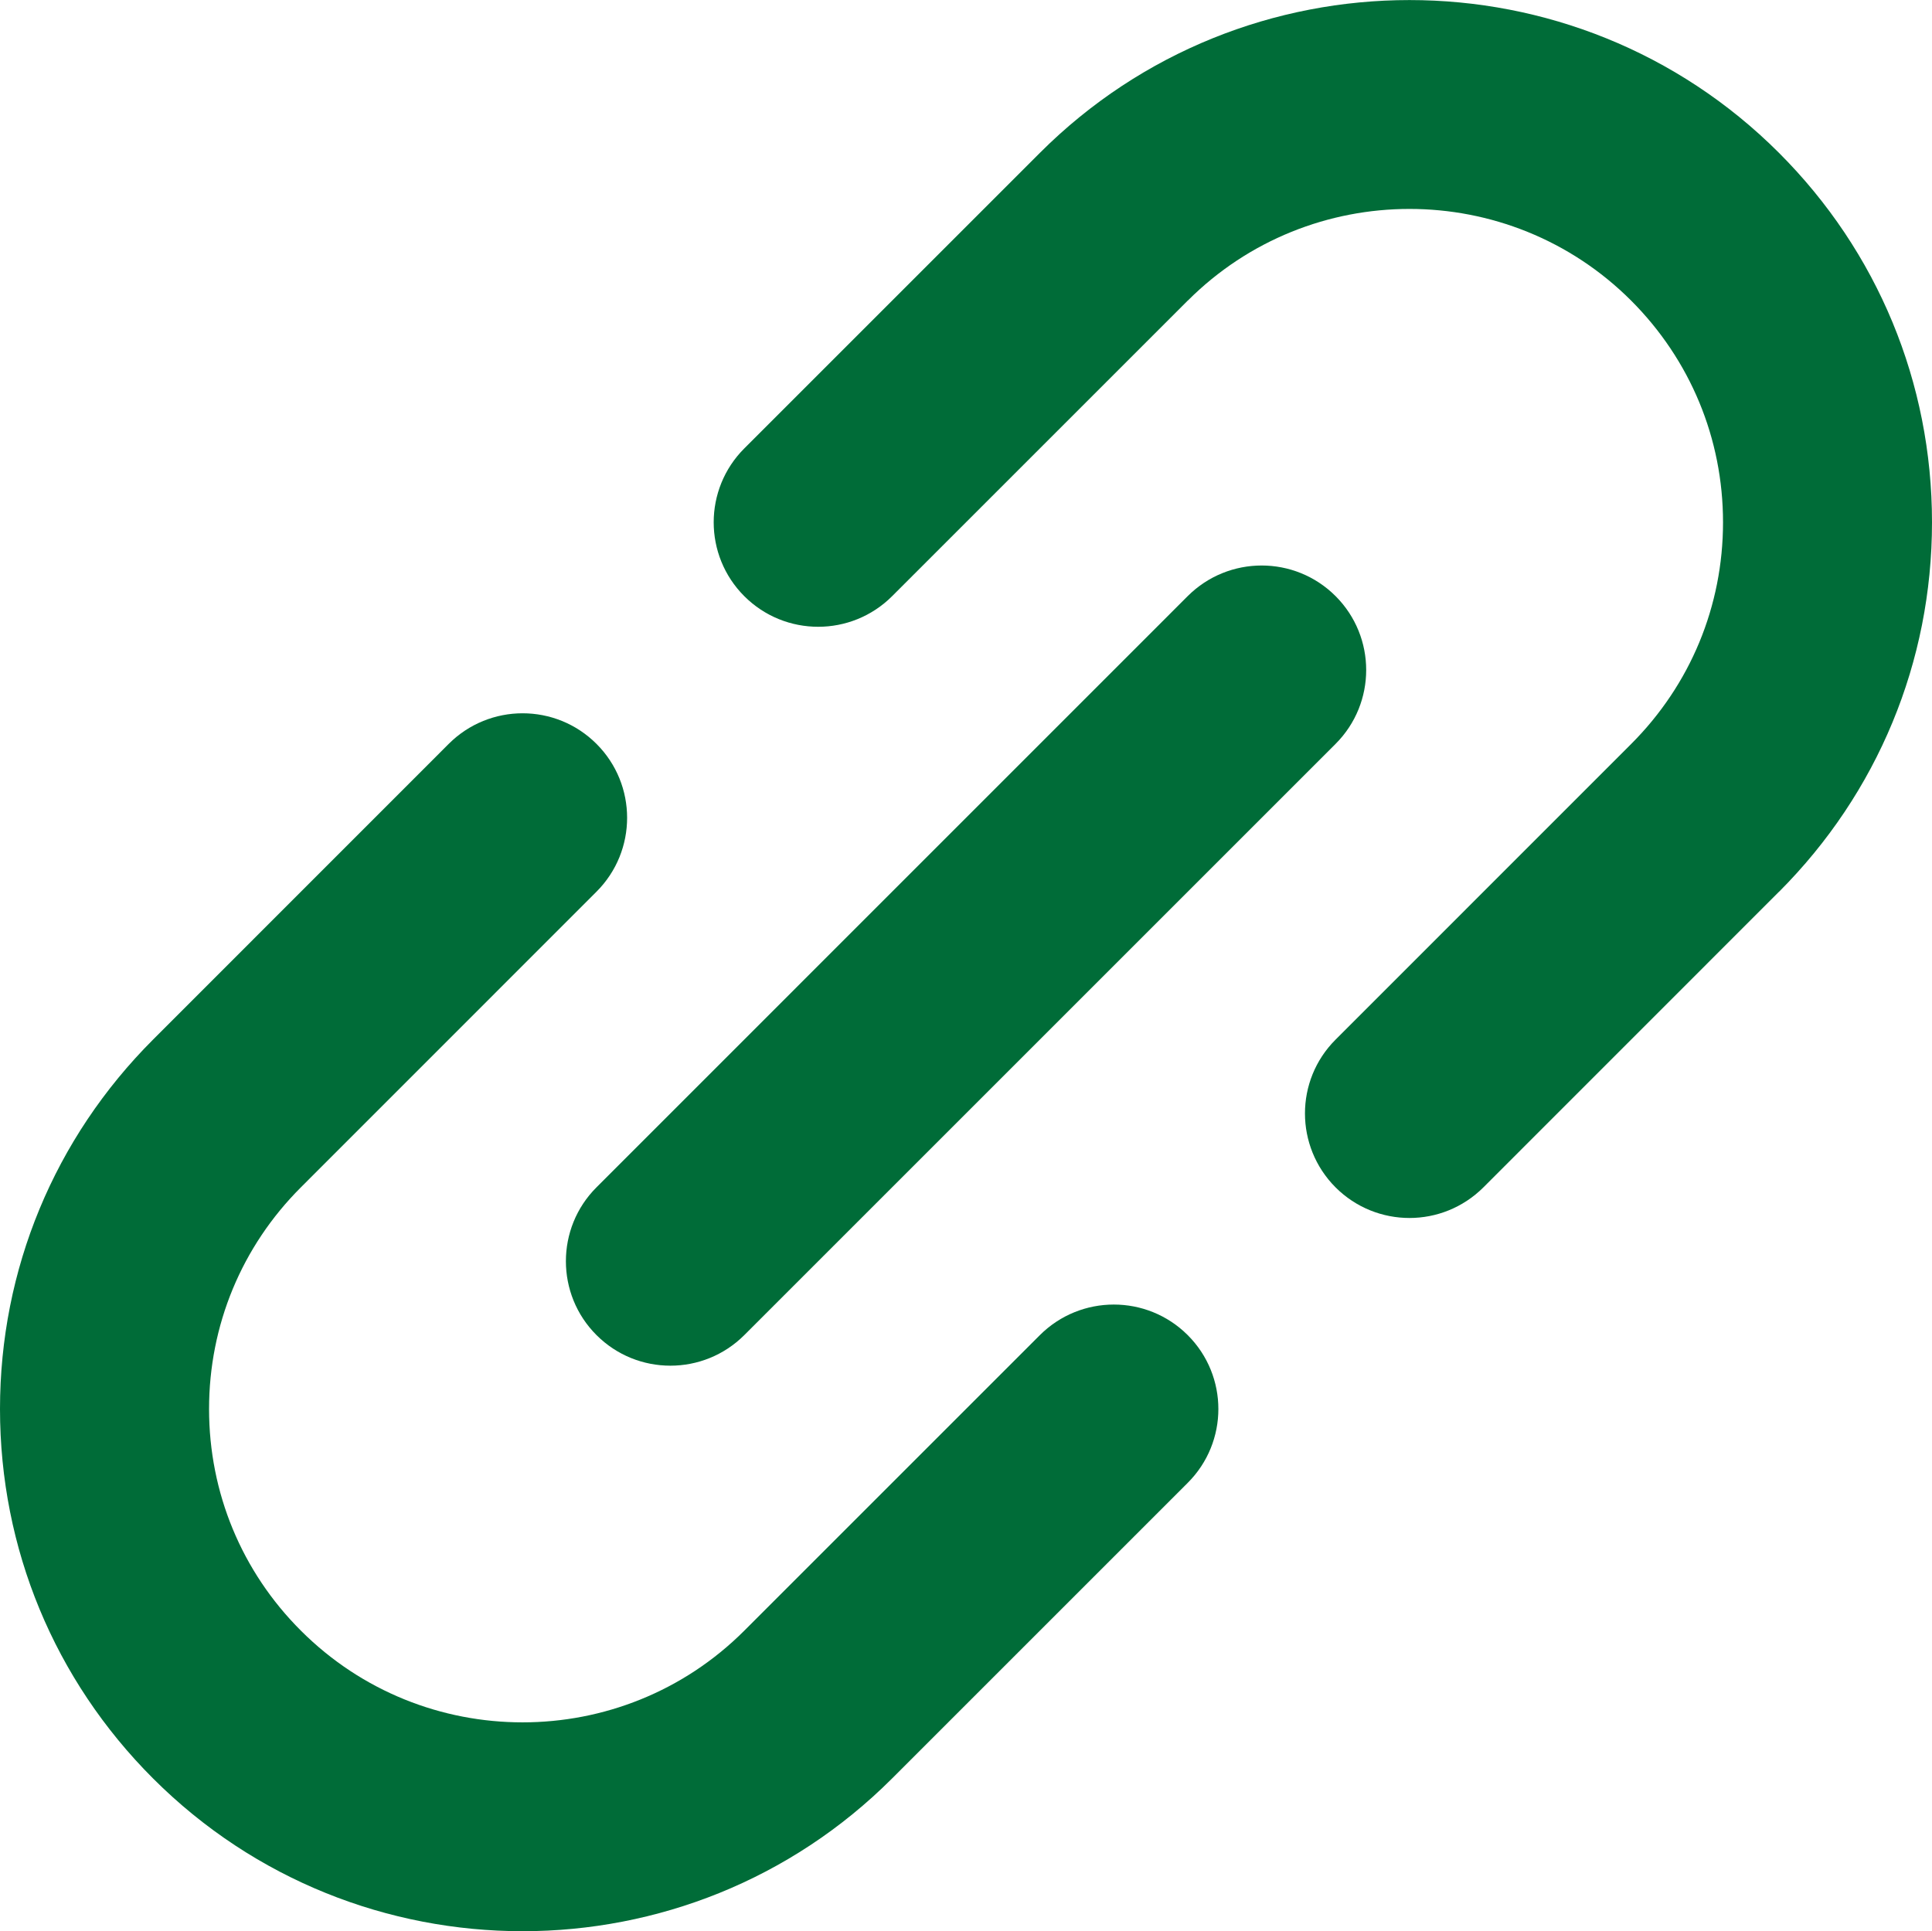 <?xml version="1.0" encoding="utf-8"?>
<!-- Generator: Adobe Illustrator 13.0.0, SVG Export Plug-In . SVG Version: 6.00 Build 14948)  -->
<!DOCTYPE svg PUBLIC "-//W3C//DTD SVG 1.1//EN" "http://www.w3.org/Graphics/SVG/1.1/DTD/svg11.dtd">
<svg version="1.1" id="Layer_1" xmlns="http://www.w3.org/2000/svg" xmlns:xlink="http://www.w3.org/1999/xlink" x="0px" y="0px"
	 width="24px" height="23.994px" viewBox="0 0 24 23.994" enable-background="new 0 0 24 23.994" xml:space="preserve">
<g id="XMLID_105_">
	<path id="XMLID_106_" fill="#006C38" d="M12.918,16.587l-3.672,3.672l0,0l0,0c-1.519,1.519-3.99,1.519-5.508,0
		c-0.736-0.735-1.141-1.714-1.141-2.754s0.405-2.019,1.141-2.754h0l3.672-3.673c0.507-0.507,0.507-1.329,0-1.836
		c-0.507-0.507-1.329-0.507-1.836,0l-3.672,3.673h0C0.675,14.142,0,15.772,0,17.505s0.675,3.364,1.901,4.59
		c1.266,1.266,2.928,1.898,4.591,1.898c1.662,0,3.325-0.633,4.59-1.898l0,0l0,0l3.672-3.672c0.508-0.507,0.508-1.329,0-1.836
		C14.247,16.081,13.426,16.081,12.918,16.587z"/>
	<path id="XMLID_107_" fill="#006C38" d="M24,6.489c0-1.734-0.675-3.364-1.901-4.59c-2.531-2.531-6.649-2.531-9.181,0c0,0,0,0,0,0
		L9.246,5.571c-0.507,0.507-0.507,1.329,0,1.836c0.253,0.253,0.585,0.38,0.918,0.38c0.332,0,0.665-0.127,0.918-0.38l3.672-3.672
		c0,0,0,0,0.001,0c1.519-1.519,3.989-1.519,5.508,0c0.735,0.736,1.141,1.714,1.141,2.754c0,1.04-0.405,2.018-1.141,2.754l0,0
		l-3.672,3.673c-0.507,0.506-0.507,1.328,0,1.836c0.253,0.253,0.586,0.38,0.918,0.38s0.664-0.127,0.918-0.38l3.672-3.673
		c0.001,0,0.001,0,0.001,0C23.325,9.852,24,8.222,24,6.489z"/>
	<path id="XMLID_108_" fill="#006C38" d="M7.41,16.587c0.253,0.253,0.585,0.38,0.918,0.38c0.332,0,0.665-0.127,0.918-0.38
		l7.345-7.345c0.507-0.507,0.507-1.329,0-1.836c-0.507-0.507-1.329-0.507-1.837,0L7.41,14.751
		C6.903,15.257,6.903,16.081,7.41,16.587z"/>
</g>
</svg>
